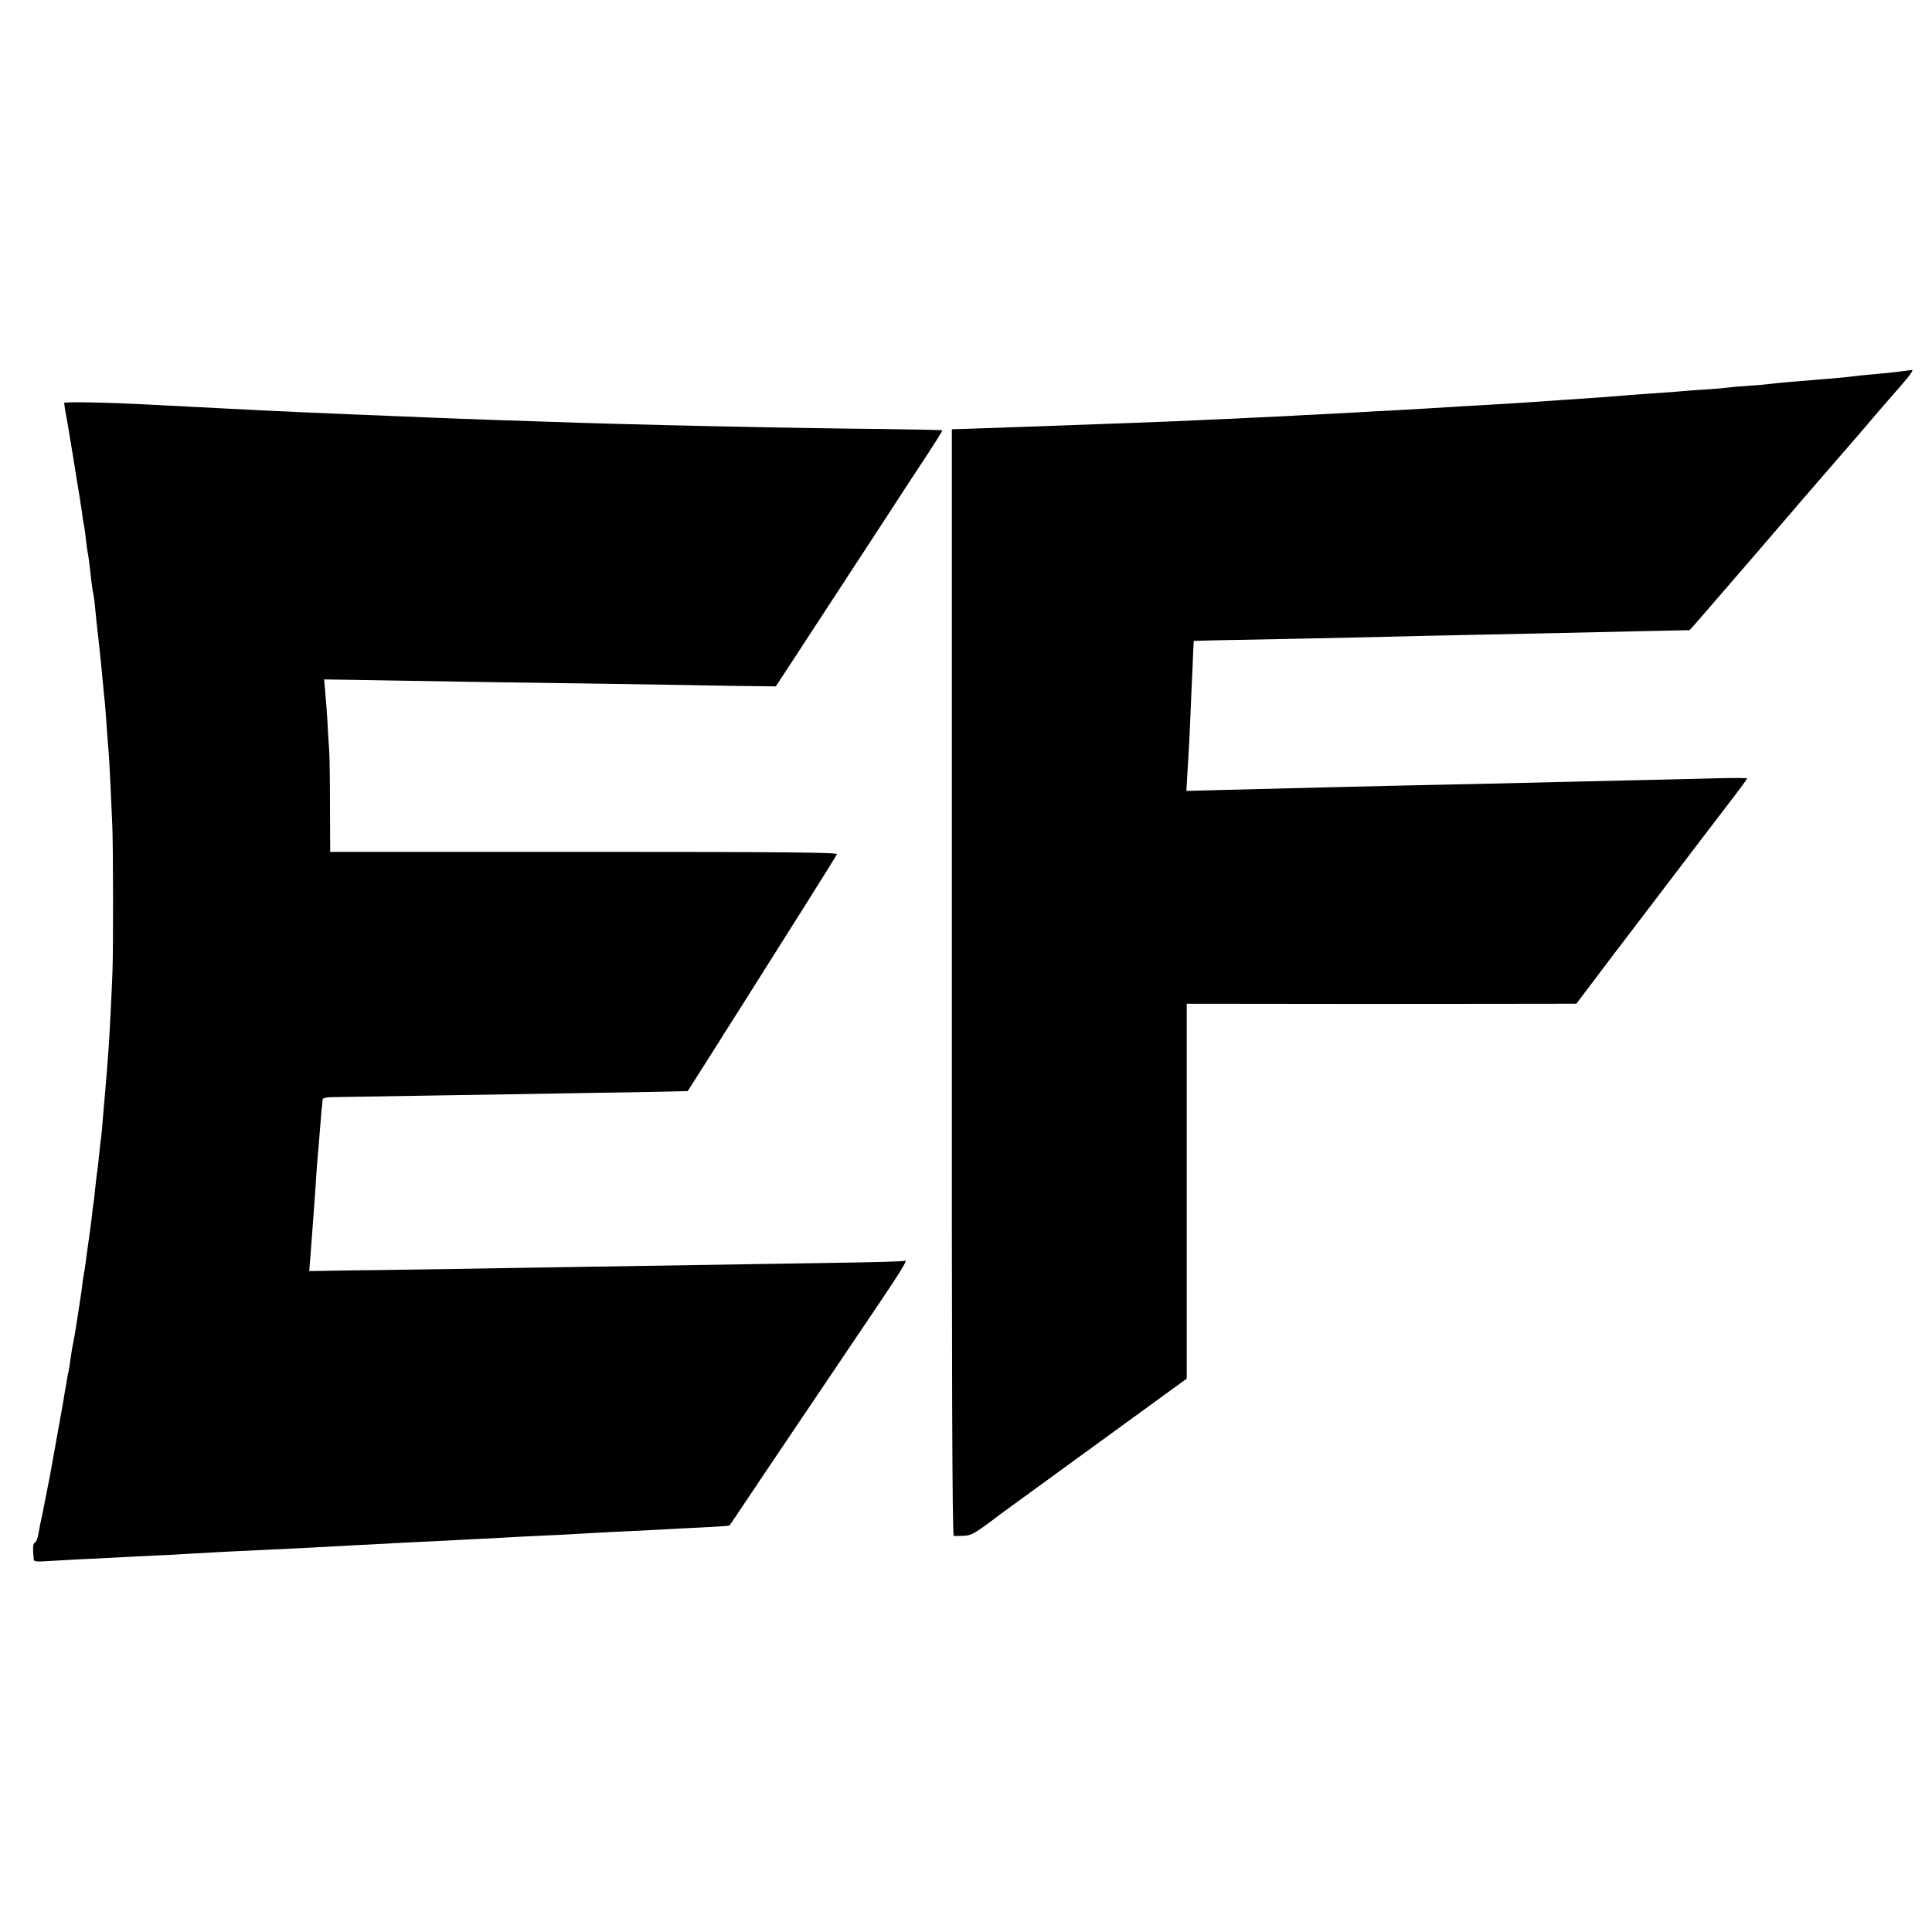 <?xml version="1.0" standalone="no"?>
<!DOCTYPE svg PUBLIC "-//W3C//DTD SVG 20010904//EN"
 "http://www.w3.org/TR/2001/REC-SVG-20010904/DTD/svg10.dtd">
<svg version="1.0" xmlns="http://www.w3.org/2000/svg"
 width="1024pt" height="1024pt" viewBox="0 0 1024 1024"
 preserveAspectRatio="xMidYMid meet">
<g transform="translate(0,1024) scale(0.1,-0.1)"
fill="#000000" stroke="none">
<path d="M10055 8269 c-38 -4 -101 -11 -140 -14 -38 -3 -81 -8 -95 -10 -14 -2
-63 -7 -110 -11 -47 -3 -96 -8 -110 -9 -14 -1 -63 -6 -110 -9 -47 -4 -96 -9
-110 -11 -14 -2 -65 -7 -115 -10 -49 -3 -101 -8 -115 -10 -14 -2 -68 -7 -120
-10 -52 -3 -117 -8 -145 -11 -27 -2 -84 -6 -125 -9 -41 -3 -102 -7 -135 -10
-101 -8 -186 -15 -270 -20 -44 -3 -109 -7 -145 -10 -113 -8 -239 -16 -313 -20
-40 -2 -110 -7 -157 -9 -123 -8 -241 -15 -355 -21 -55 -3 -136 -7 -180 -10
-44 -2 -129 -7 -190 -10 -60 -3 -146 -7 -190 -10 -44 -2 -138 -7 -210 -10 -71
-4 -170 -8 -220 -10 -49 -3 -151 -7 -225 -10 -74 -3 -193 -7 -265 -10 -182 -7
-719 -26 -820 -29 l-40 -1 0 -2932 c-1 -2028 2 -2933 10 -2934 5 0 29 0 53 1
42 2 60 12 199 118 13 9 239 174 503 366 l480 349 0 993 0 994 933 -1 c512 0
977 1 1032 1 l100 0 93 123 c50 67 138 183 195 257 363 477 469 616 539 707
43 56 78 104 78 107 0 3 -71 3 -157 1 -87 -2 -275 -7 -418 -10 -143 -3 -336
-8 -430 -10 -194 -5 -599 -14 -885 -20 -189 -4 -373 -9 -853 -21 l-229 -6 6
104 c7 111 12 201 21 428 4 80 8 172 9 204 l3 59 104 3 c57 1 246 5 419 8 173
4 401 9 505 11 105 3 305 7 445 10 140 3 352 7 470 10 118 3 321 7 450 10
l235 5 29 32 c60 69 87 100 301 348 214 250 400 465 539 625 38 44 90 104 115
134 25 29 51 59 56 65 116 131 153 177 138 175 -4 -1 -39 -5 -78 -10z"/>
<path d="M340 8104 c0 -6 9 -59 20 -119 10 -61 21 -126 24 -145 3 -19 14 -89
25 -155 11 -66 23 -140 26 -165 3 -25 7 -52 9 -60 3 -8 7 -42 11 -75 3 -33 8
-67 10 -75 4 -15 9 -59 20 -155 3 -27 8 -57 10 -65 2 -8 7 -44 10 -80 3 -36
10 -99 15 -140 9 -79 16 -147 25 -245 3 -33 7 -78 10 -100 2 -22 7 -80 10
-130 3 -49 8 -108 10 -130 2 -22 7 -101 10 -175 3 -74 8 -173 10 -220 5 -102
6 -658 1 -785 -6 -155 -17 -358 -21 -410 -2 -27 -7 -86 -10 -130 -4 -44 -8
-98 -10 -120 -2 -22 -7 -74 -10 -115 -3 -41 -7 -86 -9 -100 -3 -14 -7 -56 -11
-95 -4 -38 -8 -77 -10 -85 -1 -8 -6 -46 -10 -85 -4 -38 -8 -77 -10 -85 -1 -8
-6 -42 -9 -75 -7 -57 -13 -99 -21 -155 -2 -14 -7 -47 -10 -75 -4 -27 -8 -57
-10 -65 -2 -8 -7 -39 -10 -69 -4 -30 -8 -61 -10 -70 -3 -18 -14 -90 -21 -136
-2 -16 -7 -41 -9 -55 -12 -60 -15 -78 -21 -120 -3 -25 -7 -52 -9 -60 -2 -8 -7
-31 -10 -50 -3 -19 -7 -46 -10 -60 -3 -14 -7 -41 -10 -60 -5 -29 -52 -292 -70
-390 -9 -47 -46 -235 -49 -245 -2 -5 -6 -32 -11 -58 -4 -27 -13 -51 -20 -53
-11 -5 -12 -30 -6 -91 1 -9 18 -11 58 -8 32 2 112 6 178 10 66 3 158 8 205 10
47 3 135 7 195 10 61 2 146 7 190 10 118 7 254 14 390 20 66 3 161 8 210 10
167 9 404 22 565 30 52 2 145 7 205 10 61 3 148 8 195 10 47 2 130 7 185 10
55 3 150 7 210 10 61 3 142 8 180 10 39 2 129 7 200 10 72 4 159 8 195 10 36
2 124 7 195 10 72 4 130 8 131 9 1 0 86 127 189 281 179 265 252 374 598 887
131 194 164 250 140 235 -5 -3 -192 -8 -418 -11 -502 -8 -938 -15 -1315 -21
-157 -3 -458 -7 -670 -11 -212 -3 -467 -7 -568 -8 l-183 -3 6 76 c3 42 8 101
10 131 8 104 16 215 20 280 2 36 6 90 9 120 3 30 8 96 12 145 4 50 8 99 9 110
2 11 4 29 4 40 1 19 8 20 114 21 61 1 285 4 497 8 212 3 540 9 730 12 190 3
401 6 470 8 l125 3 63 99 c34 54 81 128 104 164 22 36 51 81 63 100 13 19 65
103 117 185 52 83 172 273 267 423 95 150 174 278 177 285 3 9 -299 12 -1341
12 l-1345 0 -1 240 c0 132 -2 265 -4 295 -2 30 -7 96 -9 147 -3 51 -8 123 -12
162 l-6 70 249 -4 c136 -2 406 -7 598 -10 193 -3 508 -7 700 -10 193 -3 462
-7 598 -10 l249 -3 102 156 c201 307 443 679 514 787 39 61 116 178 170 260
55 83 98 152 96 154 -2 2 -139 5 -306 7 -530 5 -1347 23 -1793 39 -71 2 -206
7 -300 10 -93 3 -215 8 -270 10 -55 2 -165 7 -245 10 -313 12 -668 28 -890 40
-36 2 -123 6 -195 10 -71 4 -159 8 -195 10 -223 12 -460 17 -460 9z"/>
</g>
</svg>
